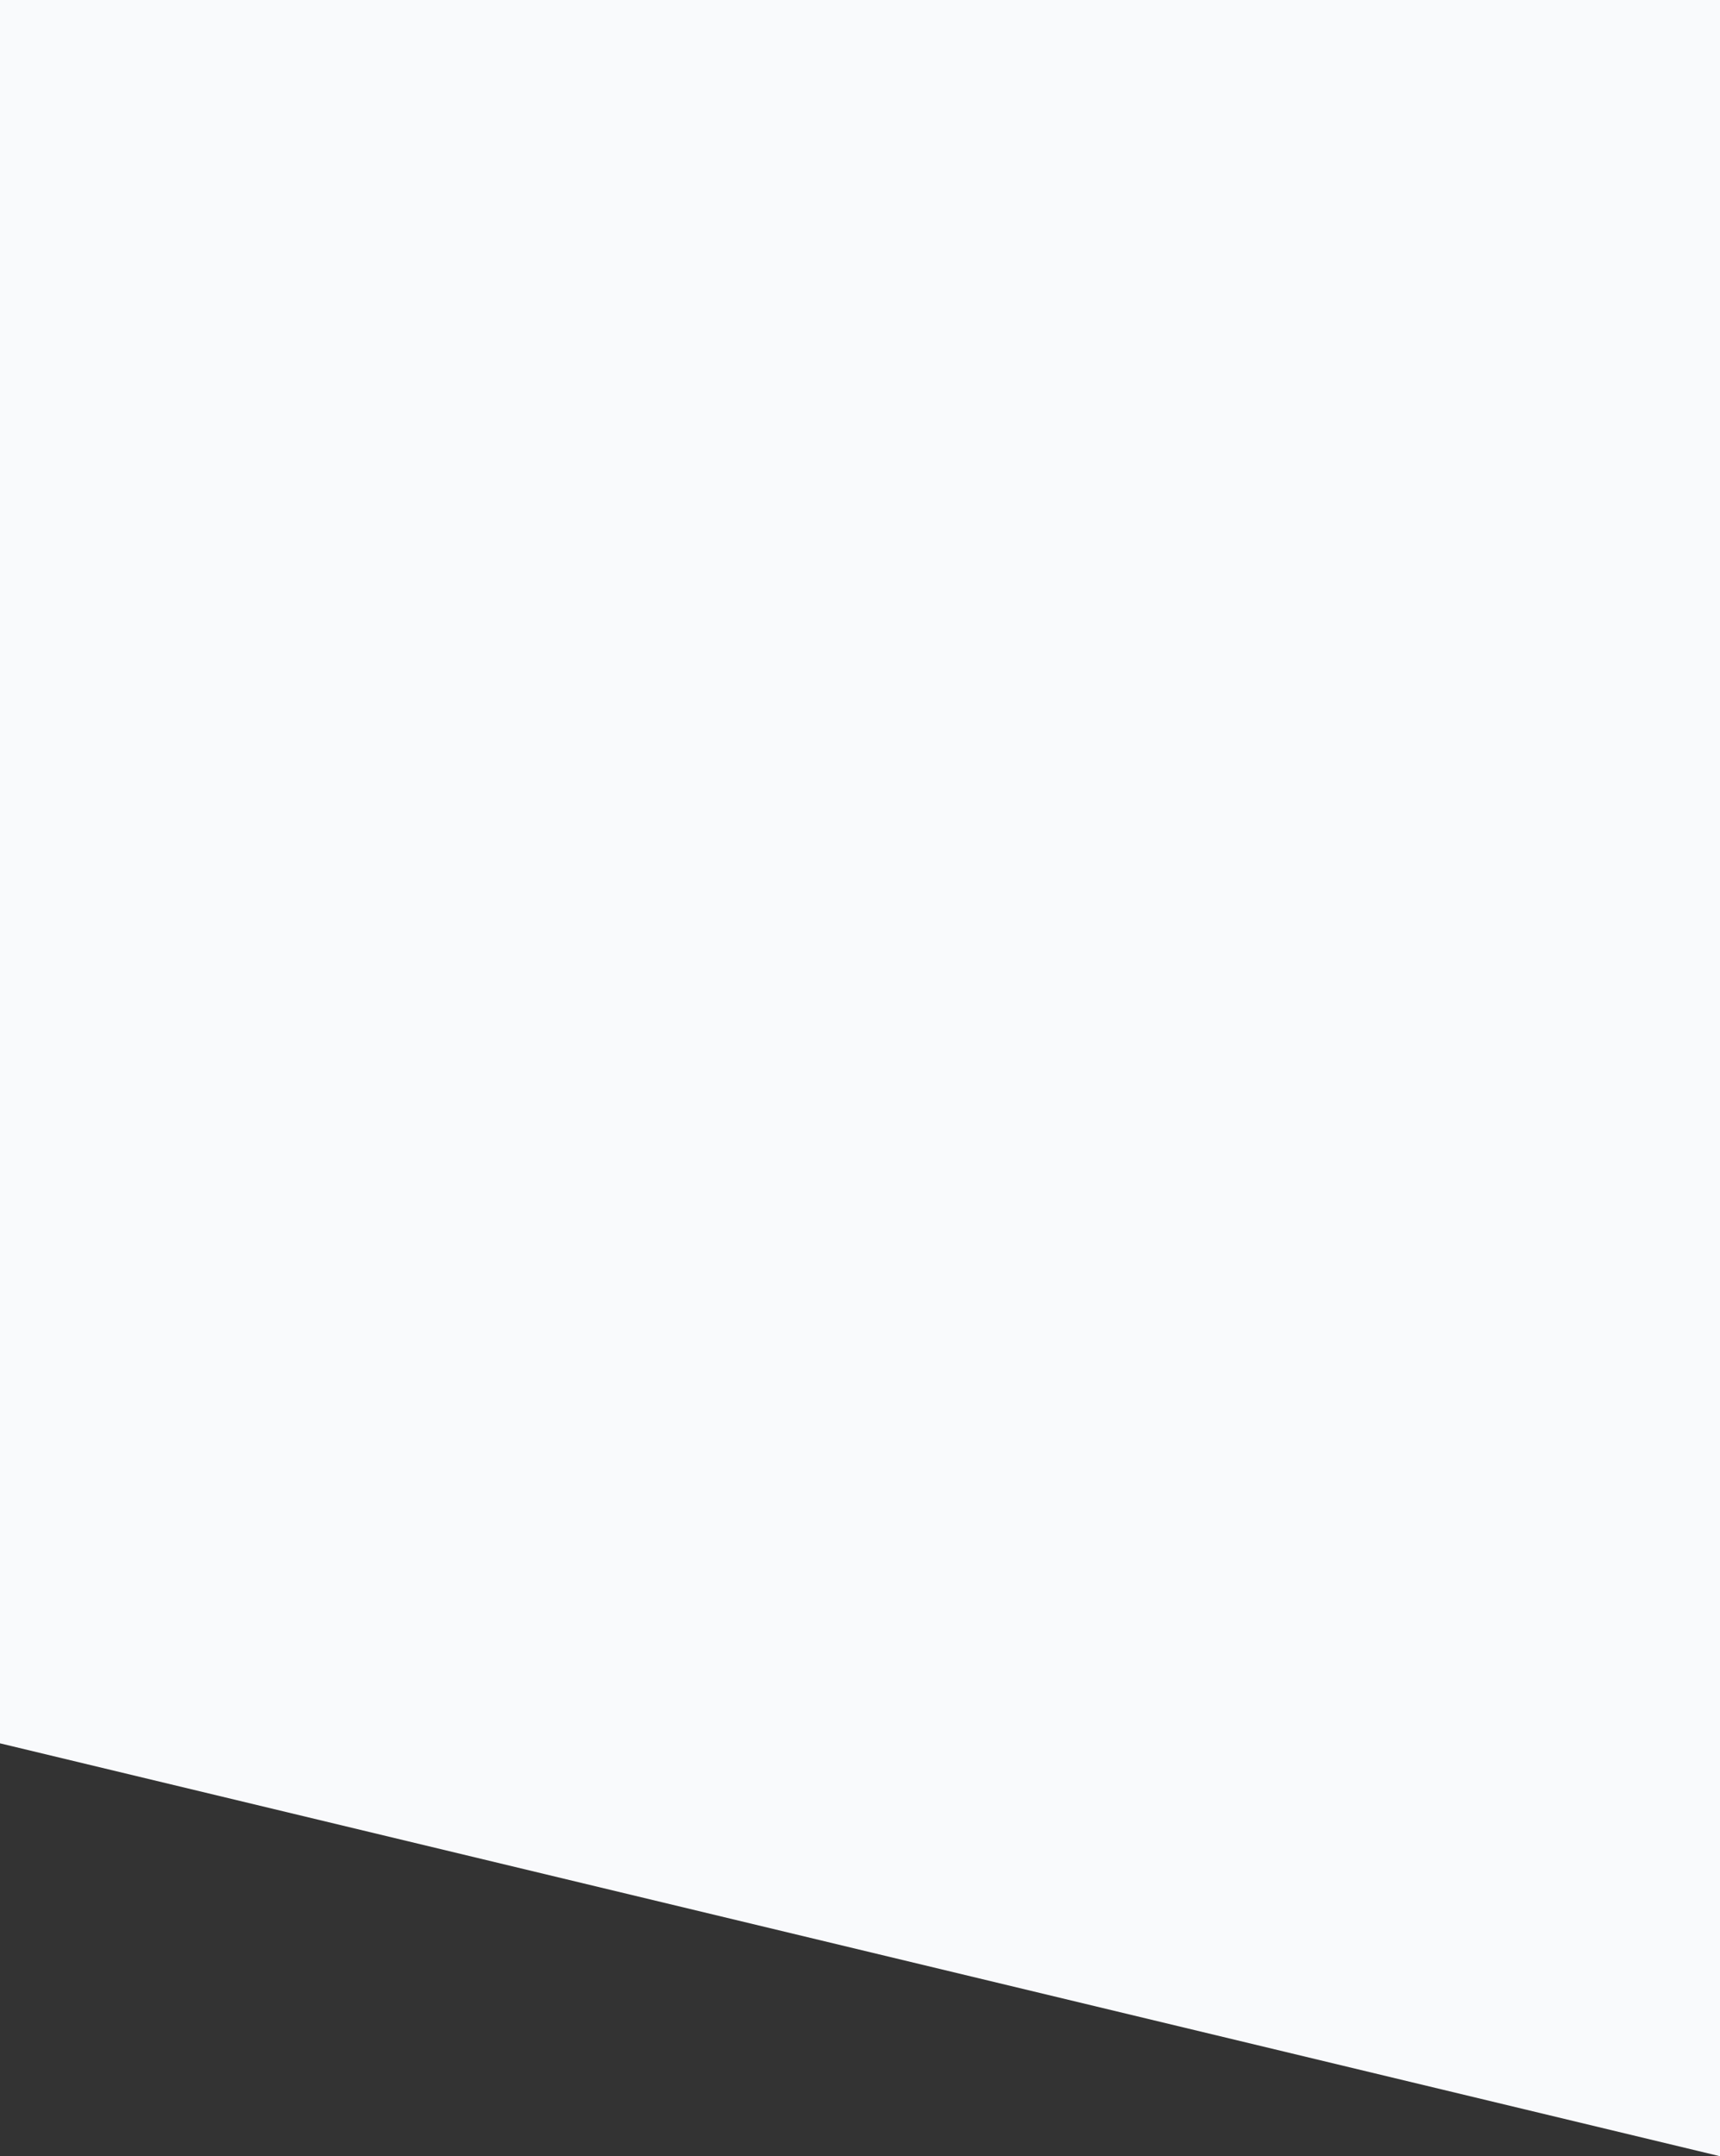 <svg xmlns="http://www.w3.org/2000/svg" viewBox="0 0 375 470">
  <rect x="0" y="0" width="375" height="470" fill="#333333" stroke="none"/>
  <defs>
    <style>
      .cls-1 {
        fill: #f9fafc;
      }
    </style>
  </defs>
  <path id="White_Shape_for_background_Bottom_Mobile_" data-name="White Shape for background Bottom(Mobile)" class="cls-1" d="M0-132.986H375v470l-375-90Z" transform="translate(0 132.986)"/>
</svg>
